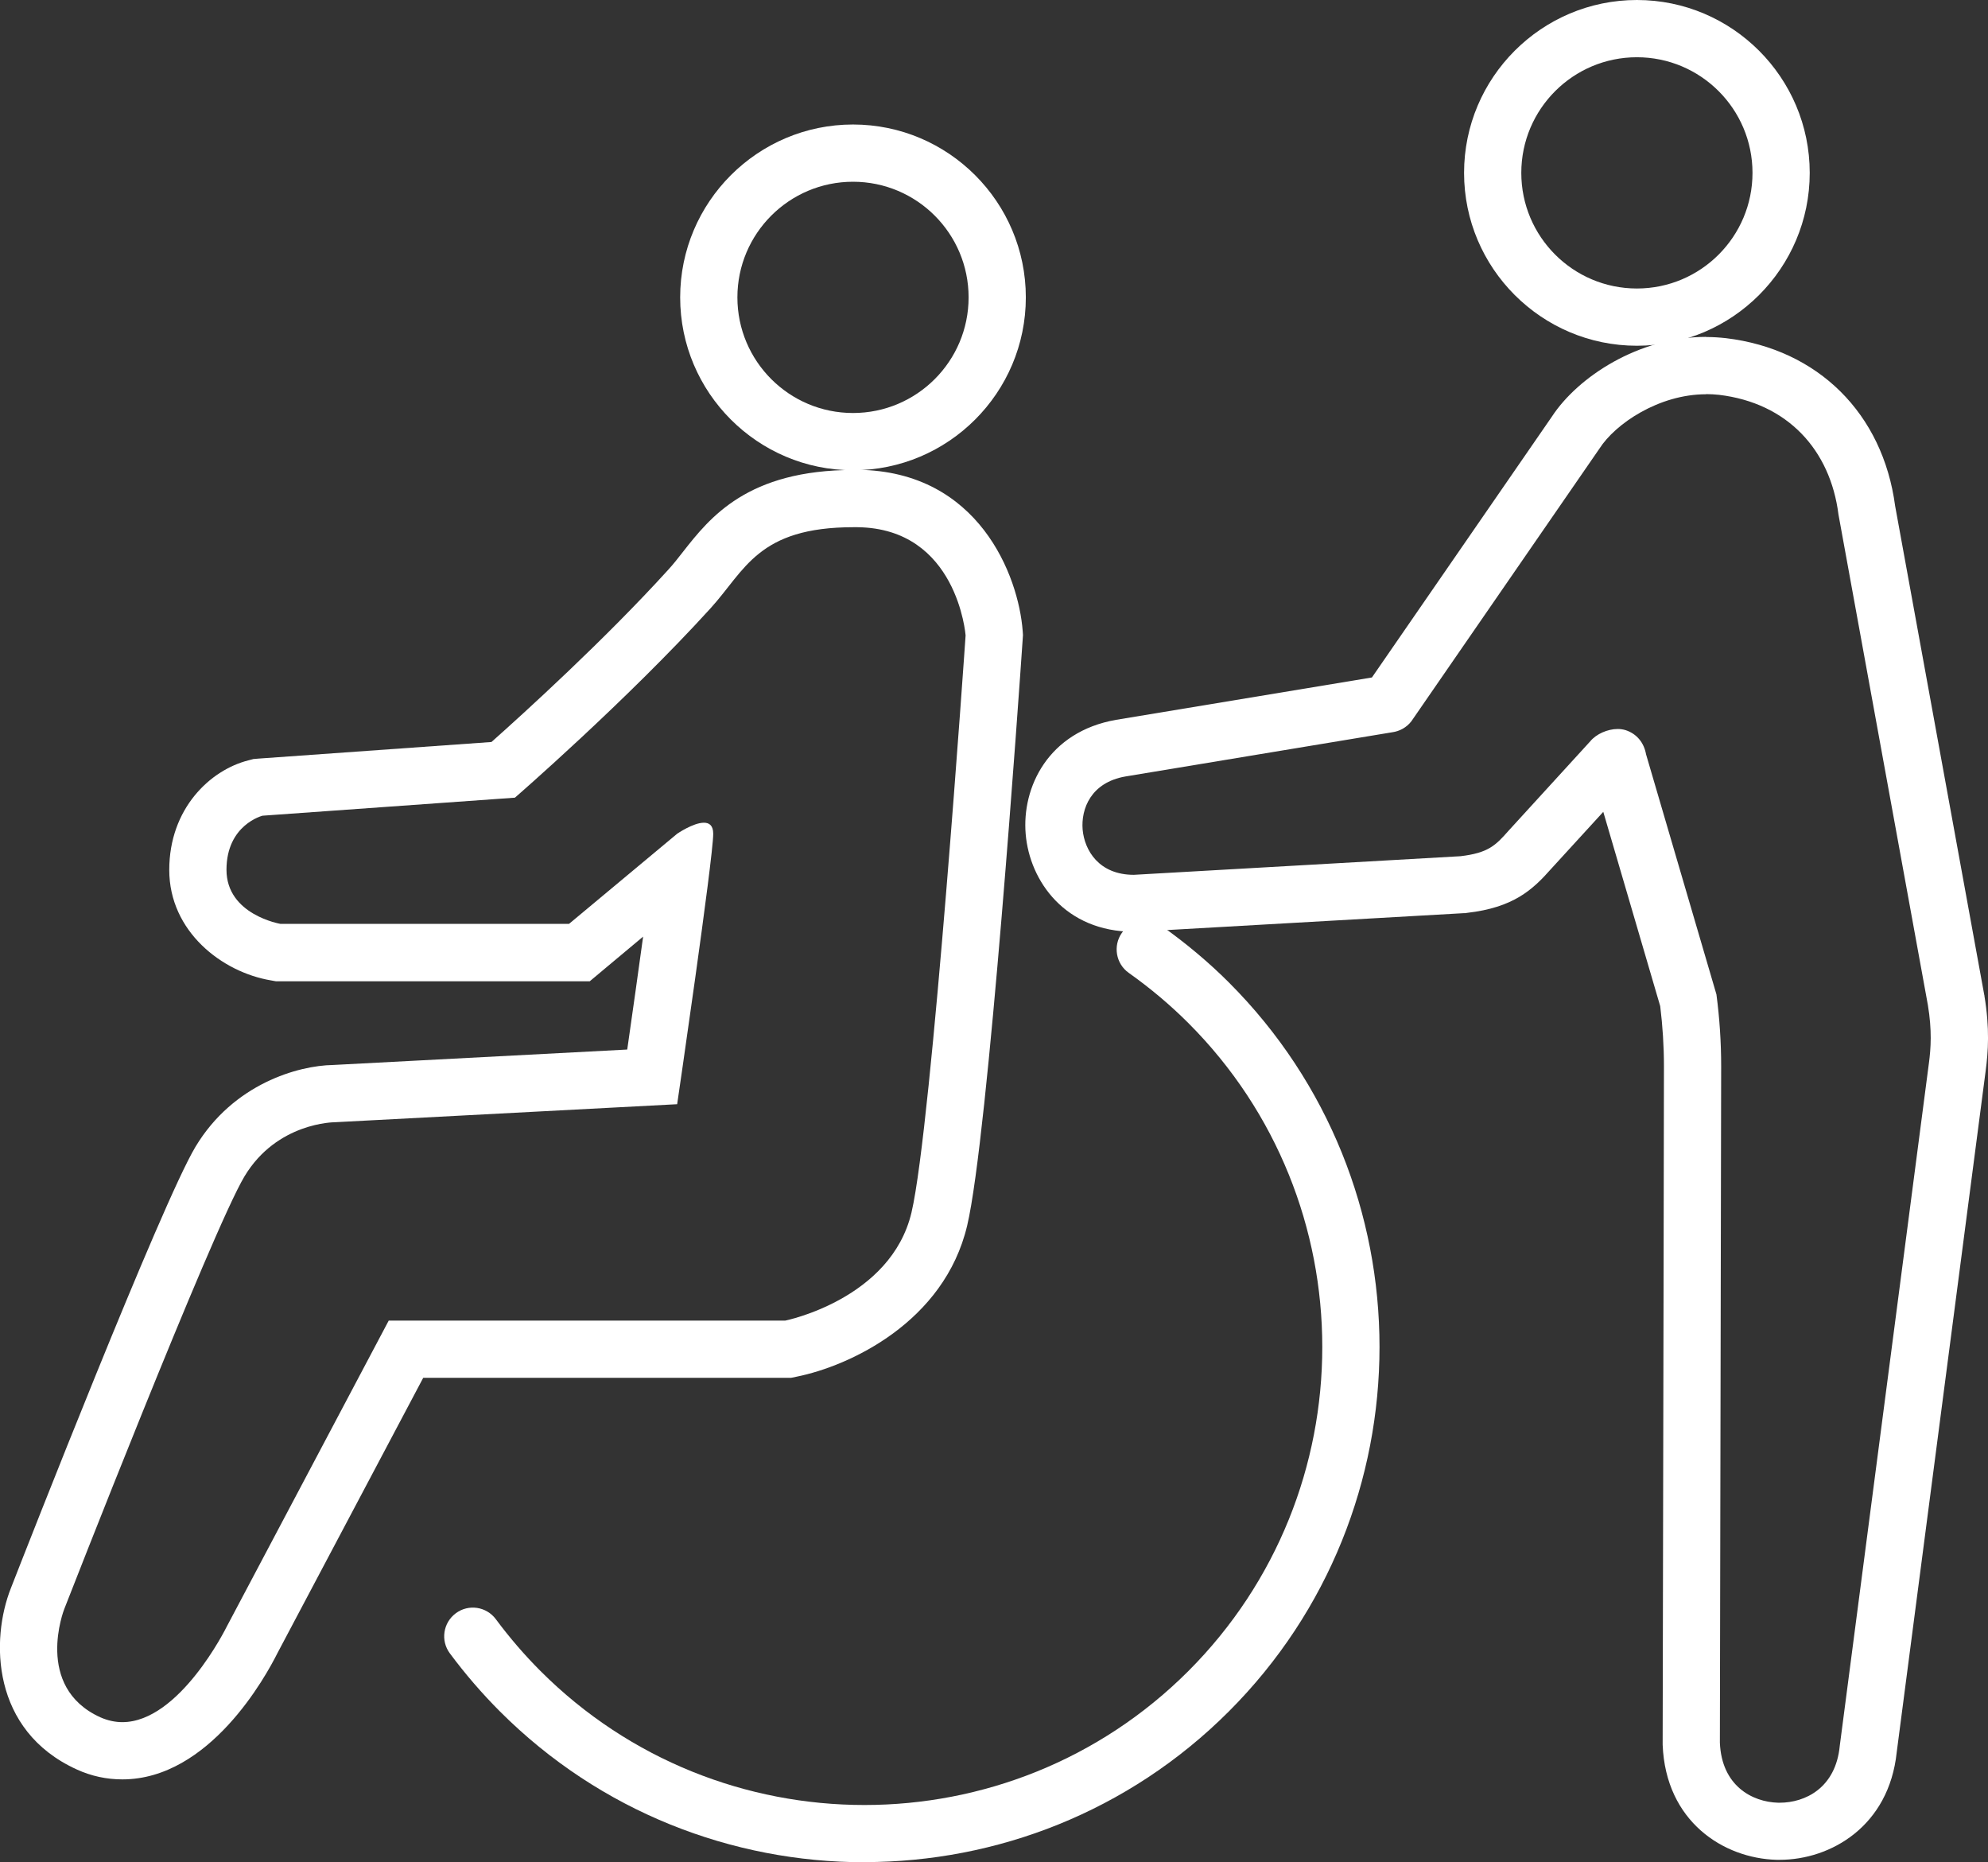 <?xml version="1.0" encoding="UTF-8"?>
<svg id="_レイヤー_2" data-name="レイヤー 2" xmlns="http://www.w3.org/2000/svg" viewBox="0 0 138.95 130.13">
  <rect x="0" y="0" width="138.95" height="130.13" fill="#333333" stroke="none"/>
  <defs>
    <style>
      .cls-1 {
        fill: #fff;
      }
    </style>
  </defs>
  <g id="_アイコン01" data-name="アイコン01">
    <path class="cls-1" d="M59.62,32.86c-6.66,0-12.08-5.42-12.08-12.08s5.42-12.08,12.08-12.08,12.08,5.42,12.08,12.08-5.42,12.08-12.08,12.08ZM59.62,12.7c-4.46,0-8.08,3.62-8.08,8.08s3.62,8.08,8.08,8.08,8.08-3.62,8.08-8.08-3.62-8.08-8.08-8.08Z"/>
    <path class="cls-1" d="M59.67,36.84c.09,0,.17,0,.26,0,6.99.08,7.56,7.56,7.56,7.56,0,0-2.35,34.25-3.78,40.32-1.43,6.07-8.82,7.56-8.82,7.56h-27.72l-11.34,21.42s-3.28,6.64-7.28,6.64c-.5,0-1.02-.11-1.54-.34-4.66-2.12-2.52-7.56-2.52-7.56,0,0,10.33-26.46,12.6-30.24,2.27-3.78,6.3-3.78,6.3-3.78l23.94-1.26s2.52-17.17,2.52-18.9c0-.58-.28-.77-.65-.77-.75,0-1.87.77-1.87.77l-7.56,6.3h-20.16s-3.78-.63-3.78-3.78,2.52-3.78,2.52-3.78l17.64-1.26s7.76-6.73,13.67-13.23c2.43-2.67,3.3-5.67,10.01-5.67M59.67,32.84c-7.43,0-10.04,3.31-11.94,5.73-.35.45-.68.87-1.03,1.25-4.46,4.91-10.1,10.03-12.35,12.03l-16.29,1.16-.35.03-.34.09c-2.67.67-5.54,3.36-5.54,7.66s3.69,7.15,7.12,7.72l.33.06h21.94l1.11-.93,2.62-2.19c-.33,2.38-.71,5.13-1.11,7.89l-20.58,1.08c-2.38.04-6.94,1.29-9.6,5.72-2.37,3.95-11.83,28.1-12.9,30.84-1.42,3.59-1.37,9.94,4.59,12.66,1.02.47,2.1.7,3.2.7,6.1,0,10.04-7.22,10.84-8.82l10.19-19.24h25.71l.39-.08c3.68-.74,10.32-3.8,11.92-10.56,1.47-6.21,3.64-37.43,3.88-40.97l.02-.29-.02-.29c-.29-3.85-3.07-11.16-11.5-11.26h-.31Z"/>
    <path class="cls-1" d="M60.42,130.13c-9.22,0-18.45-3.51-25.47-10.53-1.26-1.26-2.44-2.63-3.51-4.07-.66-.89-.47-2.14.42-2.8.89-.66,2.14-.47,2.8.42.95,1.28,2,2.5,3.12,3.62,12.48,12.48,32.8,12.48,45.28,0,12.48-12.49,12.48-32.8,0-45.28-1.26-1.26-2.66-2.44-4.17-3.51-.9-.64-1.11-1.89-.48-2.79.64-.9,1.89-1.12,2.79-.48,1.69,1.2,3.27,2.52,4.69,3.94,14.04,14.04,14.04,36.9,0,50.94-7.02,7.02-16.25,10.53-25.47,10.53Z"/>
    <path class="cls-1" d="M114.41,24.16c-6.66,0-12.08-5.42-12.08-12.08S107.75,0,114.41,0s12.08,5.42,12.08,12.08-5.42,12.08-12.08,12.08ZM114.41,4c-4.46,0-8.08,3.62-8.08,8.08s3.62,8.08,8.08,8.08,8.08-3.62,8.08-8.08-3.62-8.08-8.08-8.08Z"/>
    <path class="cls-1" d="M119.25,27.54c.3,0,.6.02.9.05,4.78.57,7.78,3.84,8.35,8.37l6.25,34.28c.29,1.78.21,2.99.07,4.05l-6.23,47.7c-.28,2.95-2.42,3.98-4.2,3.98-.04,0-.07,0-.11,0-1.81-.05-3.95-1.18-4.07-4.2.06-31.41.08-42.98.09-47.26,0-1.68-.11-3.35-.33-5.02l-4.92-16.78c-.14-.79-.63-1.43-1.43-1.69-.17-.05-.35-.08-.55-.08-.71,0-1.5.35-1.92.86,0,0-5.7,6.24-5.72,6.26-.9,1.02-1.41,1.54-3.35,1.77l-22.83,1.3c-2.44,0-3.45-1.71-3.58-3.16-.12-1.45.58-3.29,2.98-3.71l18.65-3.09c.53-.07,1.01-.34,1.34-.76l13.15-19.06c1.11-1.74,4.16-3.8,7.45-3.8M119.25,23.54h0c-4.7,0-8.96,2.79-10.78,5.57l-12.58,18.23-17.88,2.96c-4.75.83-6.6,4.72-6.32,7.99.28,3.28,2.76,6.81,7.55,6.82h.12s.12,0,.12,0l22.83-1.3h.11s.11-.02.11-.02c3.25-.37,4.59-1.61,5.88-3.07.22-.24,2.11-2.3,3.65-3.99l3.98,13.58c.17,1.39.26,2.8.26,4.19,0,4.28-.03,15.85-.09,47.26v.08s0,.08,0,.08c.21,5.38,4.27,7.94,7.96,8.04h.22c3.57,0,7.64-2.35,8.18-7.52l6.22-47.64c.17-1.29.29-2.92-.09-5.21v-.03s-.01-.03-.01-.03l-6.23-34.17c-.86-6.47-5.39-10.96-11.83-11.73-.45-.05-.91-.08-1.38-.08h0Z"/>
  </g>
</svg>